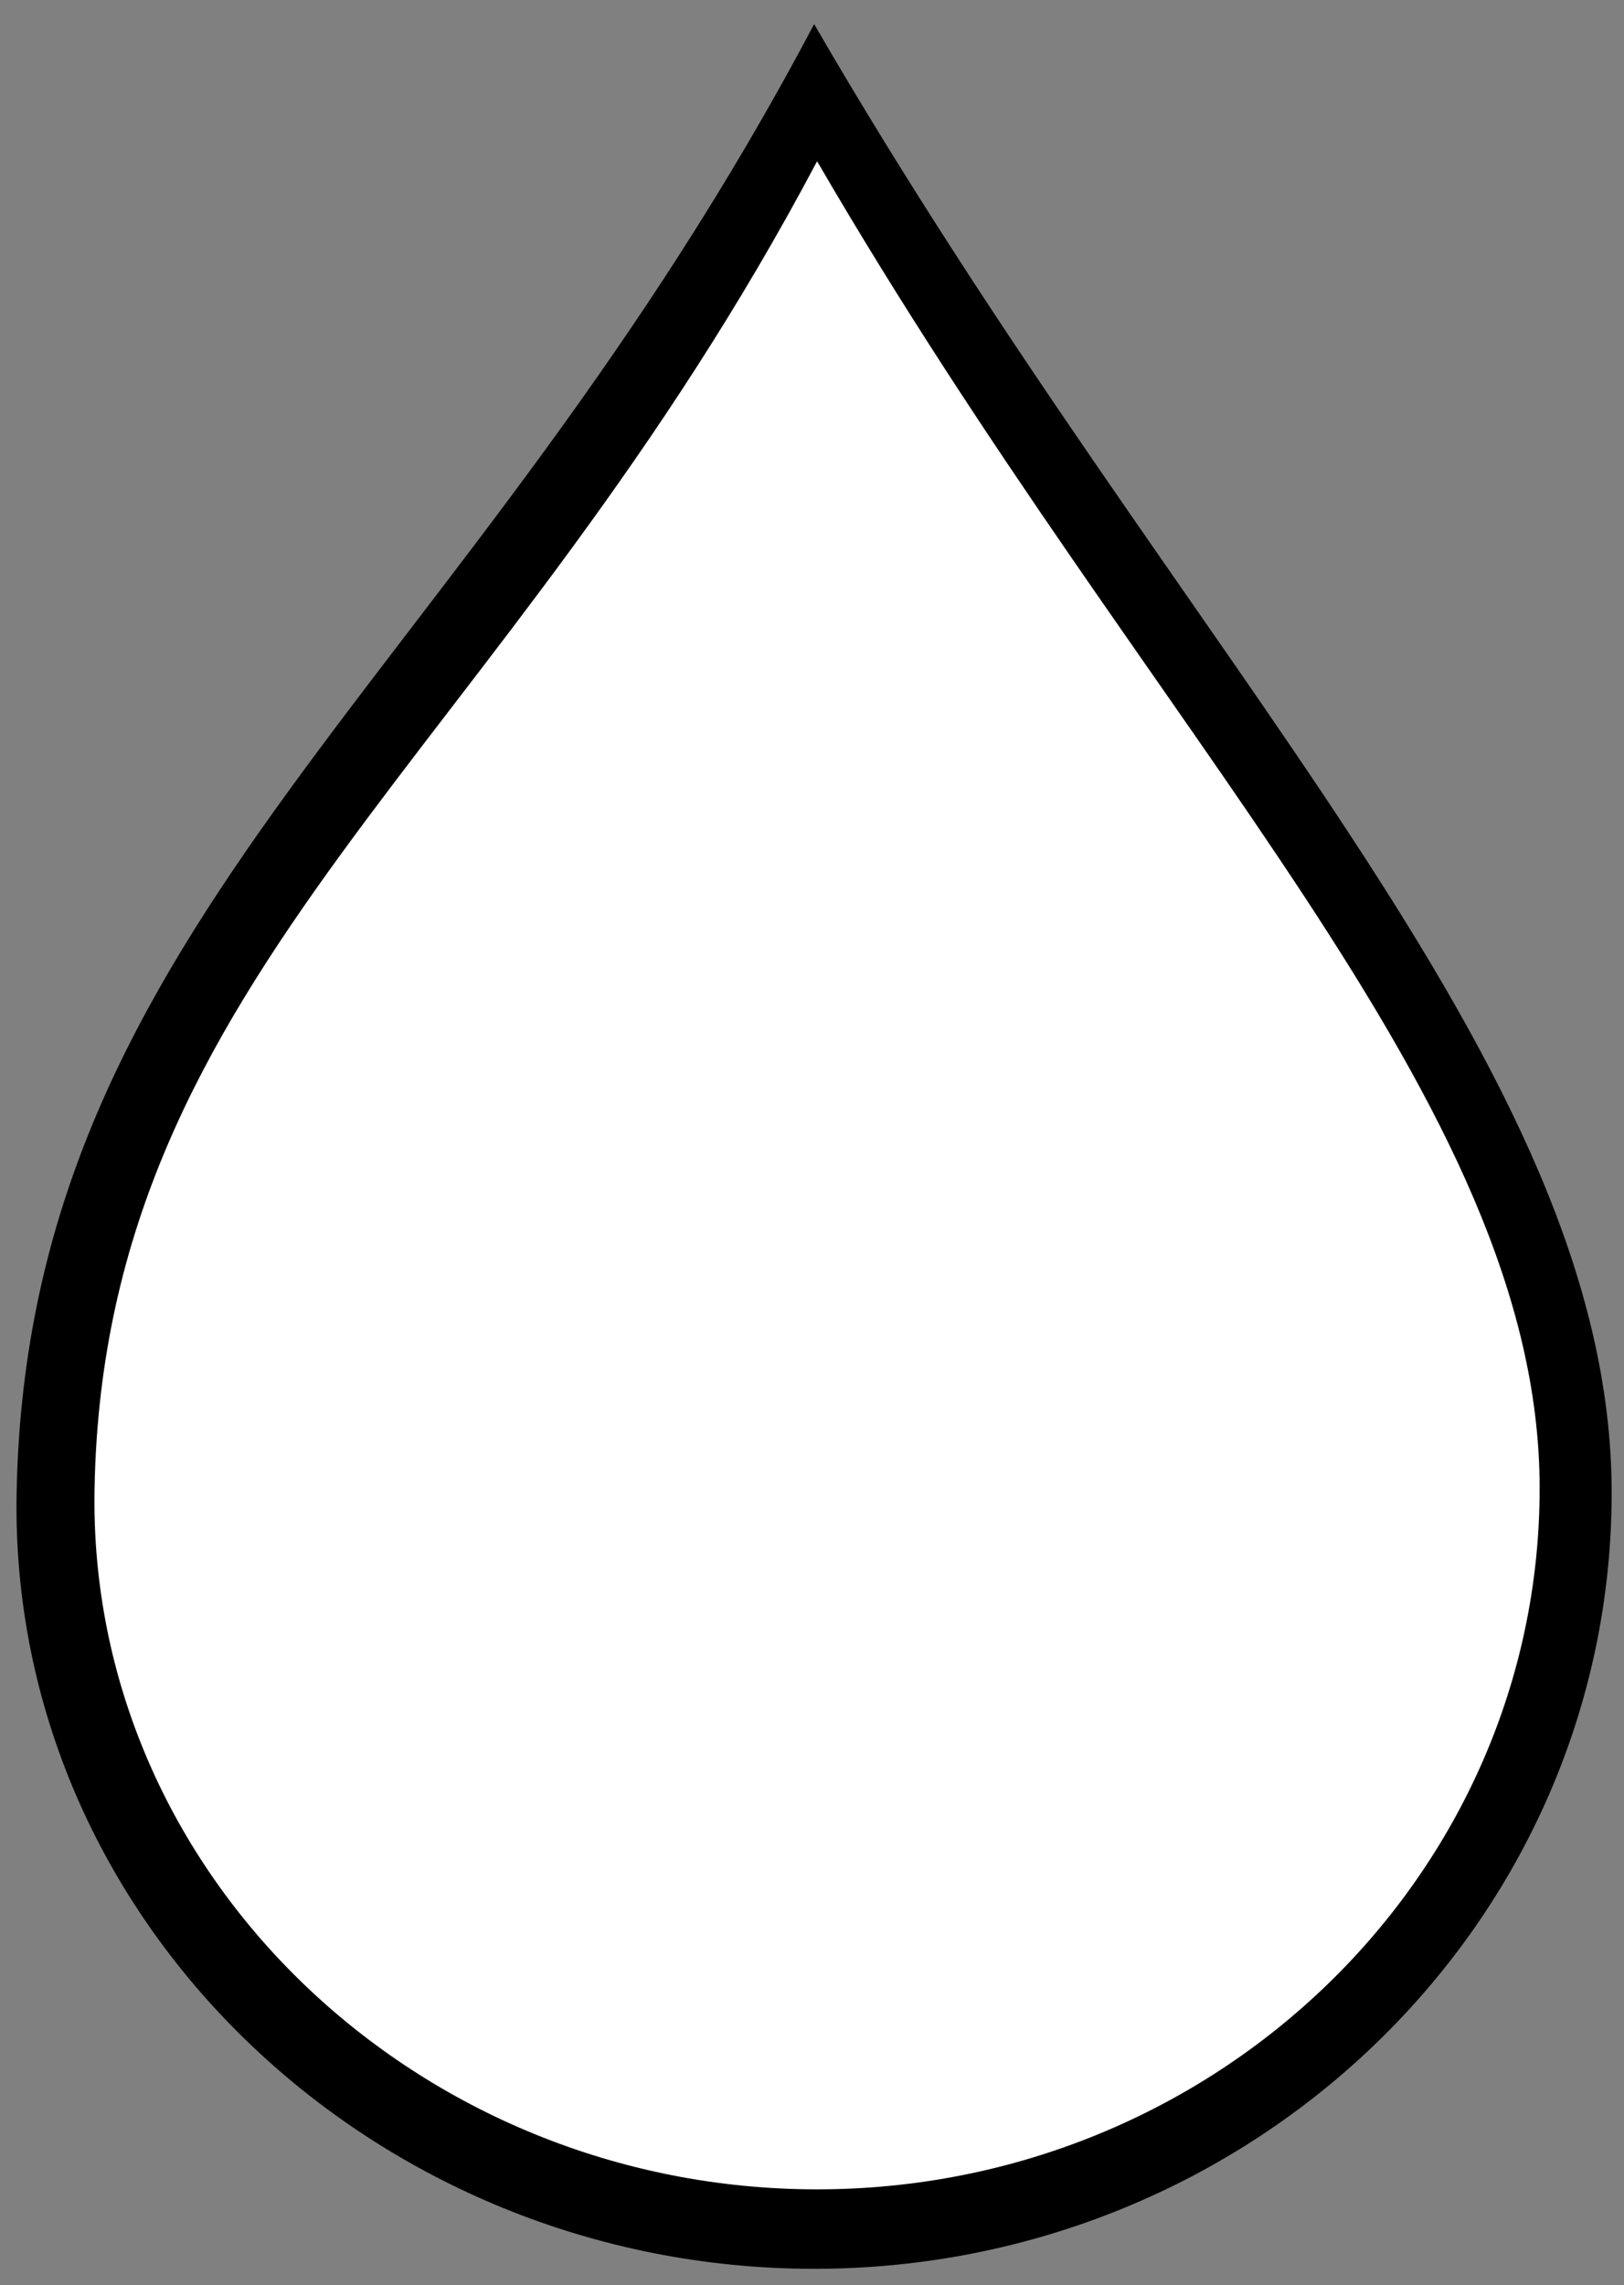 <?xml version="1.0"?><svg width="394.414" height="554.933" xmlns="http://www.w3.org/2000/svg">
 <rect width="100%" height="100%" fill="#808080" stroke="none"/>
 <defs>
  <pattern height="100" width="100" y="0" x="0" patternUnits="userSpaceOnUse" id="gridpattern">
   <image height="100" width="100" y="0" x="0" id="svg_1"/>
  </pattern>
 </defs>
 <g>
  <title>Layer 1</title>
  <g id="layer1">
   <g id="g2462">
    <path id="path2530" d="m391.416,362.499c0,104.015 -86.773,188.434 -193.691,188.434c-106.917,0 -195.669,-84.437 -193.69,-188.434c2.628,-139.499 109.115,-196.319 193.69,-356.65c89.833,155.075 193.691,252.635 193.691,356.65z" stroke-dashoffset="0" stroke-miterlimit="4" marker-end="none" marker-mid="none" marker-start="none" stroke-width="0" fill-rule="evenodd" fill="#000000"/>
    <path stroke-linecap="square" stroke-linejoin="bevel" id="path3520" d="m373.926,361.386c0,93.977 -78.616,170.249 -175.481,170.249c-96.866,0 -177.274,-76.288 -175.482,-170.249c2.381,-126.036 98.857,-177.373 175.482,-322.232c81.387,140.109 175.481,228.254 175.481,322.232z" stroke-dashoffset="0" stroke-miterlimit="4" marker-end="none" marker-mid="none" marker-start="none" stroke-width="3" fill-rule="evenodd" fill="#ffffff"/>
   </g>
  </g>
 </g>
</svg>